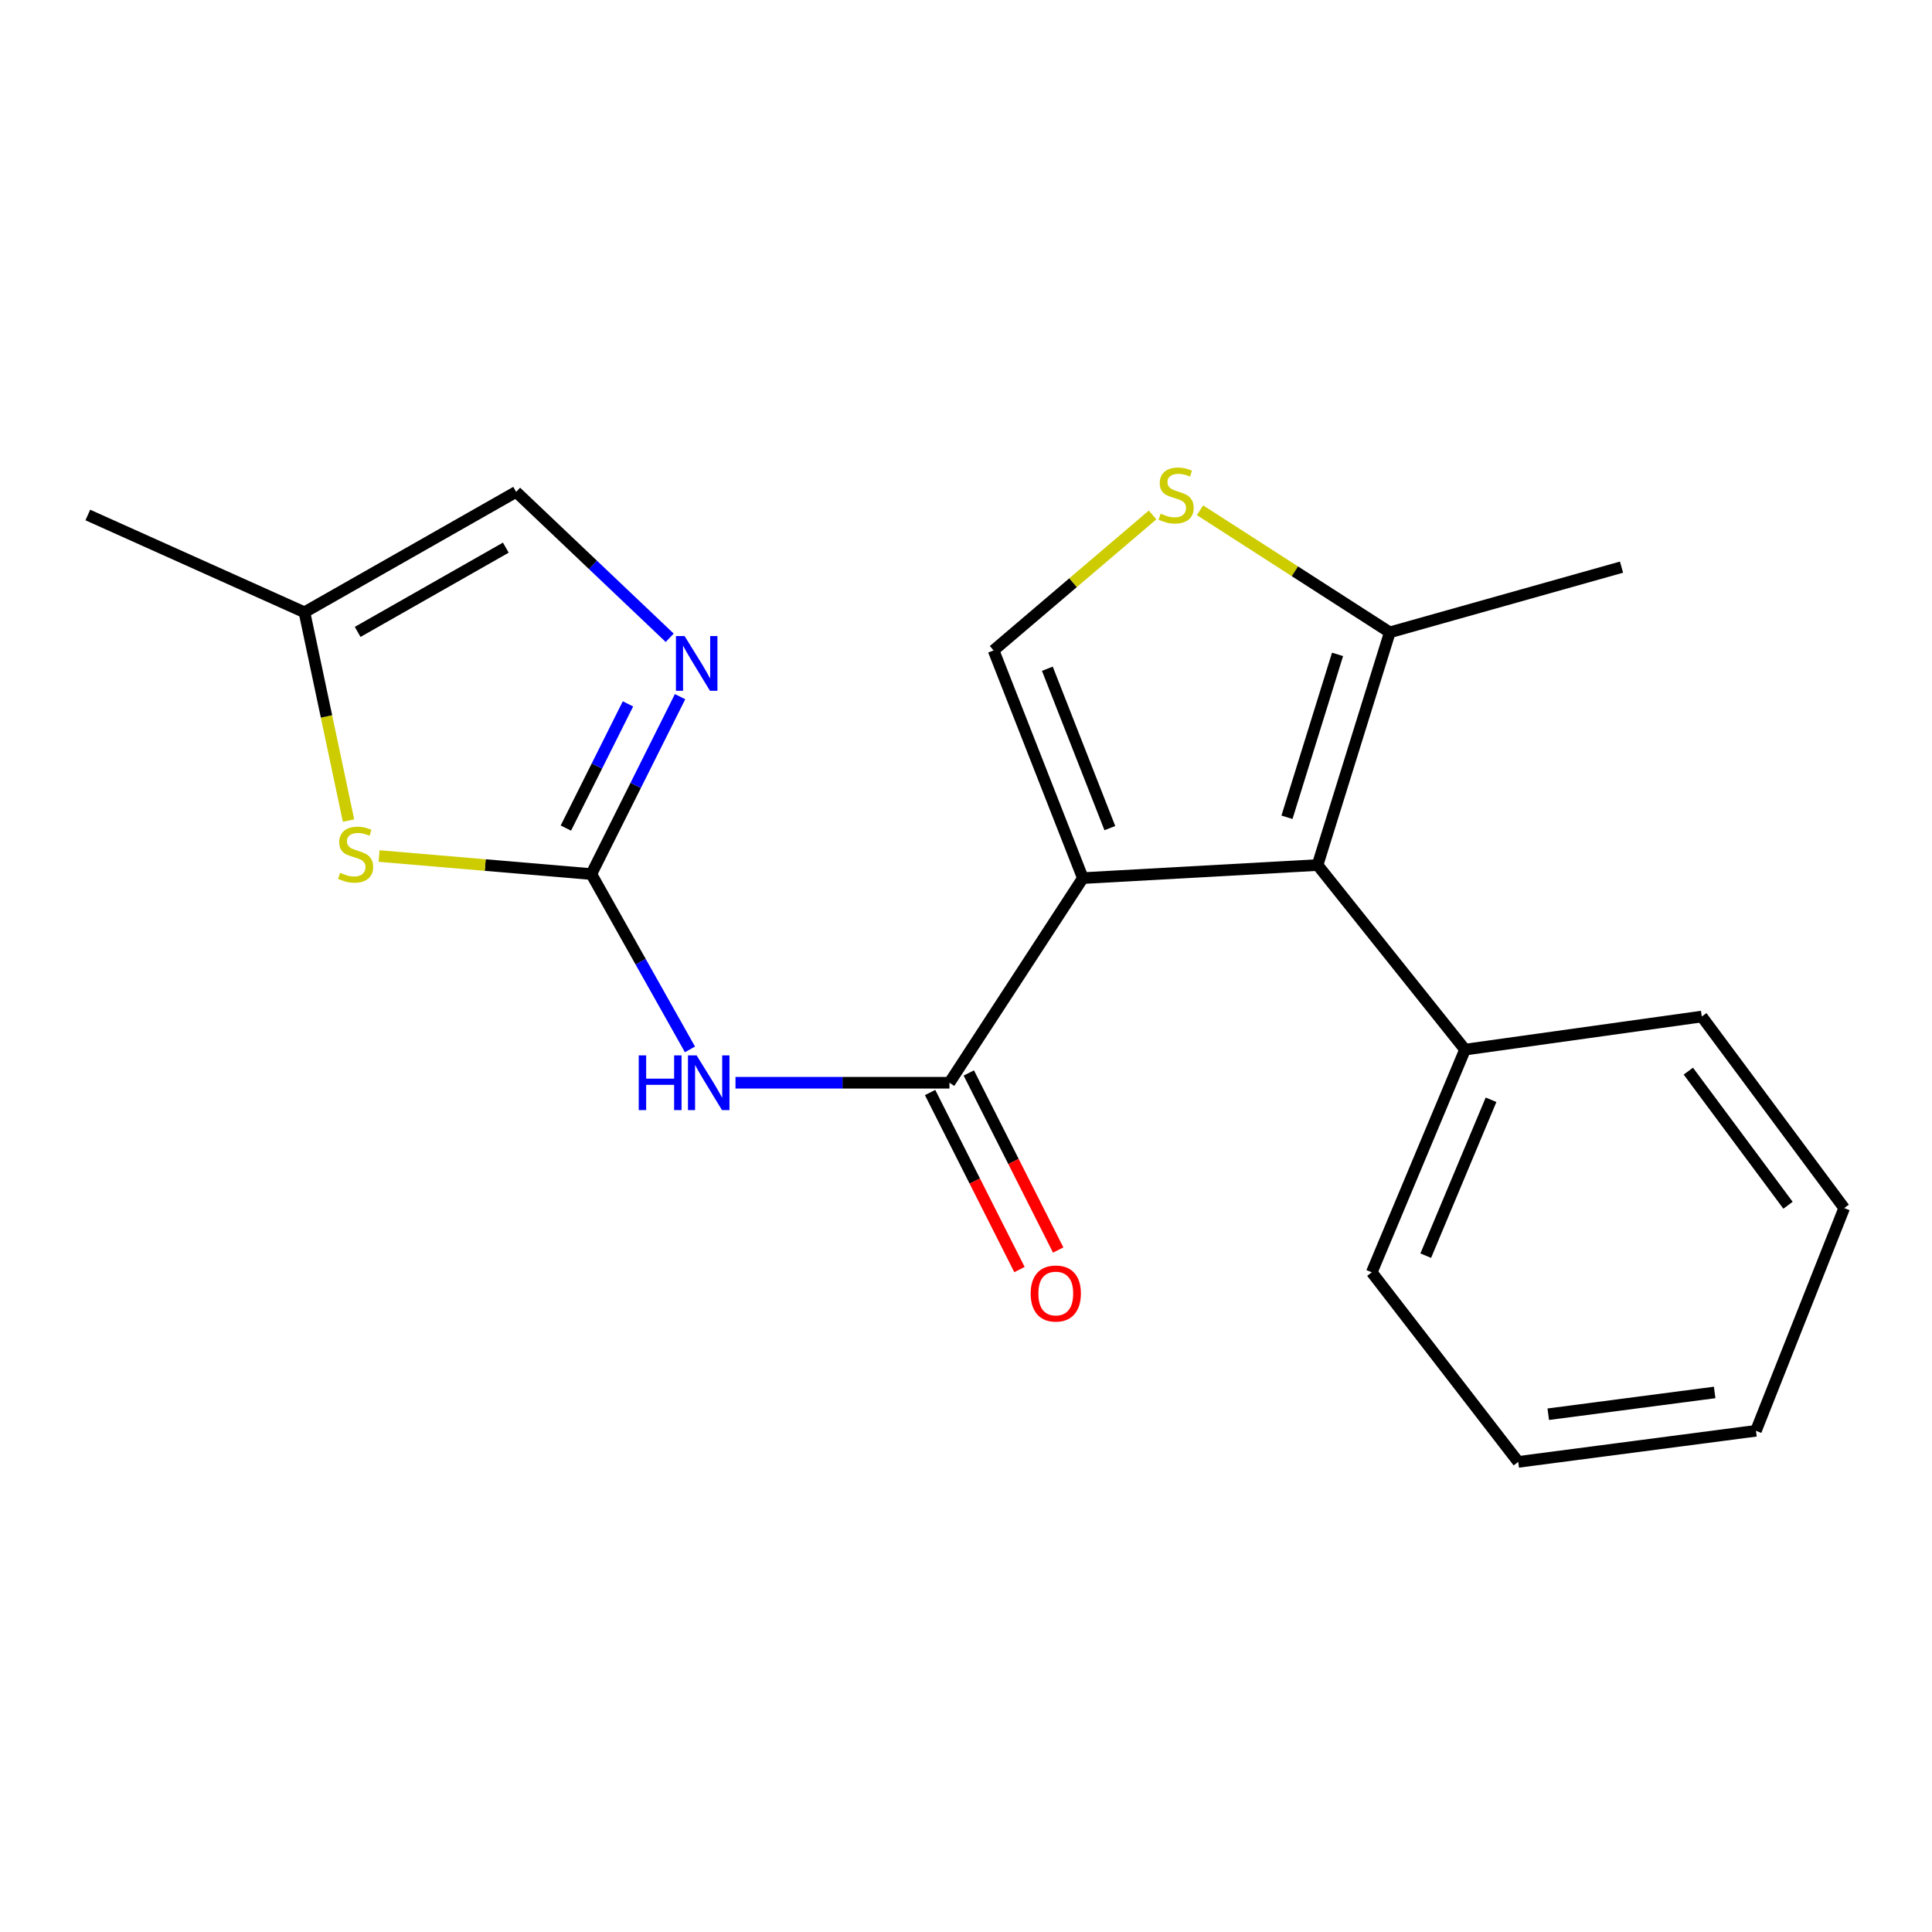 <?xml version='1.0' encoding='iso-8859-1'?>
<svg version='1.1' baseProfile='full'
              xmlns='http://www.w3.org/2000/svg'
                      xmlns:rdkit='http://www.rdkit.org/xml'
                      xmlns:xlink='http://www.w3.org/1999/xlink'
                  xml:space='preserve'
width='1000px' height='1000px' viewBox='0 0 1000 1000'>
<!-- END OF HEADER -->
<rect style='opacity:1.0;fill:#FFFFFF;stroke:none' width='1000' height='1000' x='0' y='0'> </rect>
<path class='bond-0' d='M 560.486,454.506 L 491.432,560.426' style='fill:none;fill-rule:evenodd;stroke:#000000;stroke-width:6px;stroke-linecap:butt;stroke-linejoin:miter;stroke-opacity:1' />
<path class='bond-2' d='M 560.486,454.506 L 681.97,447.746' style='fill:none;fill-rule:evenodd;stroke:#000000;stroke-width:6px;stroke-linecap:butt;stroke-linejoin:miter;stroke-opacity:1' />
<path class='bond-4' d='M 560.486,454.506 L 514.28,336.651' style='fill:none;fill-rule:evenodd;stroke:#000000;stroke-width:6px;stroke-linecap:butt;stroke-linejoin:miter;stroke-opacity:1' />
<path class='bond-4' d='M 574.455,428.634 L 542.11,346.135' style='fill:none;fill-rule:evenodd;stroke:#000000;stroke-width:6px;stroke-linecap:butt;stroke-linejoin:miter;stroke-opacity:1' />
<path class='bond-3' d='M 491.432,560.426 L 436.059,560.426' style='fill:none;fill-rule:evenodd;stroke:#000000;stroke-width:6px;stroke-linecap:butt;stroke-linejoin:miter;stroke-opacity:1' />
<path class='bond-3' d='M 436.059,560.426 L 380.685,560.426' style='fill:none;fill-rule:evenodd;stroke:#0000FF;stroke-width:6px;stroke-linecap:butt;stroke-linejoin:miter;stroke-opacity:1' />
<path class='bond-11' d='M 481.412,565.484 L 504.545,611.304' style='fill:none;fill-rule:evenodd;stroke:#000000;stroke-width:6px;stroke-linecap:butt;stroke-linejoin:miter;stroke-opacity:1' />
<path class='bond-11' d='M 504.545,611.304 L 527.678,657.124' style='fill:none;fill-rule:evenodd;stroke:#FF0000;stroke-width:6px;stroke-linecap:butt;stroke-linejoin:miter;stroke-opacity:1' />
<path class='bond-11' d='M 501.452,555.367 L 524.585,601.187' style='fill:none;fill-rule:evenodd;stroke:#000000;stroke-width:6px;stroke-linecap:butt;stroke-linejoin:miter;stroke-opacity:1' />
<path class='bond-11' d='M 524.585,601.187 L 547.717,647.007' style='fill:none;fill-rule:evenodd;stroke:#FF0000;stroke-width:6px;stroke-linecap:butt;stroke-linejoin:miter;stroke-opacity:1' />
<path class='bond-1' d='M 306.082,452.423 L 331.603,497.795' style='fill:none;fill-rule:evenodd;stroke:#000000;stroke-width:6px;stroke-linecap:butt;stroke-linejoin:miter;stroke-opacity:1' />
<path class='bond-1' d='M 331.603,497.795 L 357.123,543.168' style='fill:none;fill-rule:evenodd;stroke:#0000FF;stroke-width:6px;stroke-linecap:butt;stroke-linejoin:miter;stroke-opacity:1' />
<path class='bond-5' d='M 306.082,452.423 L 329.042,406.508' style='fill:none;fill-rule:evenodd;stroke:#000000;stroke-width:6px;stroke-linecap:butt;stroke-linejoin:miter;stroke-opacity:1' />
<path class='bond-5' d='M 329.042,406.508 L 352.002,360.593' style='fill:none;fill-rule:evenodd;stroke:#0000FF;stroke-width:6px;stroke-linecap:butt;stroke-linejoin:miter;stroke-opacity:1' />
<path class='bond-5' d='M 292.892,428.609 L 308.964,396.468' style='fill:none;fill-rule:evenodd;stroke:#000000;stroke-width:6px;stroke-linecap:butt;stroke-linejoin:miter;stroke-opacity:1' />
<path class='bond-5' d='M 308.964,396.468 L 325.036,364.328' style='fill:none;fill-rule:evenodd;stroke:#0000FF;stroke-width:6px;stroke-linecap:butt;stroke-linejoin:miter;stroke-opacity:1' />
<path class='bond-7' d='M 306.082,452.423 L 251.143,447.751' style='fill:none;fill-rule:evenodd;stroke:#000000;stroke-width:6px;stroke-linecap:butt;stroke-linejoin:miter;stroke-opacity:1' />
<path class='bond-7' d='M 251.143,447.751 L 196.203,443.079' style='fill:none;fill-rule:evenodd;stroke:#CCCC00;stroke-width:6px;stroke-linecap:butt;stroke-linejoin:miter;stroke-opacity:1' />
<path class='bond-8' d='M 681.97,447.746 L 719.36,327.298' style='fill:none;fill-rule:evenodd;stroke:#000000;stroke-width:6px;stroke-linecap:butt;stroke-linejoin:miter;stroke-opacity:1' />
<path class='bond-8' d='M 666.139,423.024 L 692.312,338.71' style='fill:none;fill-rule:evenodd;stroke:#000000;stroke-width:6px;stroke-linecap:butt;stroke-linejoin:miter;stroke-opacity:1' />
<path class='bond-12' d='M 681.97,447.746 L 758.295,543.277' style='fill:none;fill-rule:evenodd;stroke:#000000;stroke-width:6px;stroke-linecap:butt;stroke-linejoin:miter;stroke-opacity:1' />
<path class='bond-6' d='M 514.28,336.651 L 555.43,301.595' style='fill:none;fill-rule:evenodd;stroke:#000000;stroke-width:6px;stroke-linecap:butt;stroke-linejoin:miter;stroke-opacity:1' />
<path class='bond-6' d='M 555.43,301.595 L 596.58,266.539' style='fill:none;fill-rule:evenodd;stroke:#CCCC00;stroke-width:6px;stroke-linecap:butt;stroke-linejoin:miter;stroke-opacity:1' />
<path class='bond-9' d='M 346.644,330.122 L 306.895,292.362' style='fill:none;fill-rule:evenodd;stroke:#0000FF;stroke-width:6px;stroke-linecap:butt;stroke-linejoin:miter;stroke-opacity:1' />
<path class='bond-9' d='M 306.895,292.362 L 267.146,254.602' style='fill:none;fill-rule:evenodd;stroke:#000000;stroke-width:6px;stroke-linecap:butt;stroke-linejoin:miter;stroke-opacity:1' />
<path class='bond-20' d='M 621.131,264.116 L 670.245,295.707' style='fill:none;fill-rule:evenodd;stroke:#CCCC00;stroke-width:6px;stroke-linecap:butt;stroke-linejoin:miter;stroke-opacity:1' />
<path class='bond-20' d='M 670.245,295.707 L 719.36,327.298' style='fill:none;fill-rule:evenodd;stroke:#000000;stroke-width:6px;stroke-linecap:butt;stroke-linejoin:miter;stroke-opacity:1' />
<path class='bond-10' d='M 180.398,424.729 L 168.991,370.819' style='fill:none;fill-rule:evenodd;stroke:#CCCC00;stroke-width:6px;stroke-linecap:butt;stroke-linejoin:miter;stroke-opacity:1' />
<path class='bond-10' d='M 168.991,370.819 L 157.585,316.909' style='fill:none;fill-rule:evenodd;stroke:#000000;stroke-width:6px;stroke-linecap:butt;stroke-linejoin:miter;stroke-opacity:1' />
<path class='bond-13' d='M 719.36,327.298 L 839.297,293.55' style='fill:none;fill-rule:evenodd;stroke:#000000;stroke-width:6px;stroke-linecap:butt;stroke-linejoin:miter;stroke-opacity:1' />
<path class='bond-22' d='M 267.146,254.602 L 157.585,316.909' style='fill:none;fill-rule:evenodd;stroke:#000000;stroke-width:6px;stroke-linecap:butt;stroke-linejoin:miter;stroke-opacity:1' />
<path class='bond-22' d='M 261.809,283.462 L 185.117,327.077' style='fill:none;fill-rule:evenodd;stroke:#000000;stroke-width:6px;stroke-linecap:butt;stroke-linejoin:miter;stroke-opacity:1' />
<path class='bond-14' d='M 157.585,316.909 L 45.455,266.562' style='fill:none;fill-rule:evenodd;stroke:#000000;stroke-width:6px;stroke-linecap:butt;stroke-linejoin:miter;stroke-opacity:1' />
<path class='bond-15' d='M 758.295,543.277 L 710.019,658.551' style='fill:none;fill-rule:evenodd;stroke:#000000;stroke-width:6px;stroke-linecap:butt;stroke-linejoin:miter;stroke-opacity:1' />
<path class='bond-15' d='M 771.76,569.24 L 737.966,649.931' style='fill:none;fill-rule:evenodd;stroke:#000000;stroke-width:6px;stroke-linecap:butt;stroke-linejoin:miter;stroke-opacity:1' />
<path class='bond-16' d='M 758.295,543.277 L 880.839,526.154' style='fill:none;fill-rule:evenodd;stroke:#000000;stroke-width:6px;stroke-linecap:butt;stroke-linejoin:miter;stroke-opacity:1' />
<path class='bond-18' d='M 710.019,658.551 L 785.832,756.676' style='fill:none;fill-rule:evenodd;stroke:#000000;stroke-width:6px;stroke-linecap:butt;stroke-linejoin:miter;stroke-opacity:1' />
<path class='bond-17' d='M 880.839,526.154 L 954.545,625.314' style='fill:none;fill-rule:evenodd;stroke:#000000;stroke-width:6px;stroke-linecap:butt;stroke-linejoin:miter;stroke-opacity:1' />
<path class='bond-17' d='M 873.879,554.42 L 925.473,623.832' style='fill:none;fill-rule:evenodd;stroke:#000000;stroke-width:6px;stroke-linecap:butt;stroke-linejoin:miter;stroke-opacity:1' />
<path class='bond-19' d='M 954.545,625.314 L 908.875,740.575' style='fill:none;fill-rule:evenodd;stroke:#000000;stroke-width:6px;stroke-linecap:butt;stroke-linejoin:miter;stroke-opacity:1' />
<path class='bond-21' d='M 785.832,756.676 L 908.875,740.575' style='fill:none;fill-rule:evenodd;stroke:#000000;stroke-width:6px;stroke-linecap:butt;stroke-linejoin:miter;stroke-opacity:1' />
<path class='bond-21' d='M 801.376,732.002 L 887.506,720.731' style='fill:none;fill-rule:evenodd;stroke:#000000;stroke-width:6px;stroke-linecap:butt;stroke-linejoin:miter;stroke-opacity:1' />
<path  class='atom-4' d='M 330.61 546.266
L 334.45 546.266
L 334.45 558.306
L 348.93 558.306
L 348.93 546.266
L 352.77 546.266
L 352.77 574.586
L 348.93 574.586
L 348.93 561.506
L 334.45 561.506
L 334.45 574.586
L 330.61 574.586
L 330.61 546.266
' fill='#0000FF'/>
<path  class='atom-4' d='M 360.57 546.266
L 369.85 561.266
Q 370.77 562.746, 372.25 565.426
Q 373.73 568.106, 373.81 568.266
L 373.81 546.266
L 377.57 546.266
L 377.57 574.586
L 373.69 574.586
L 363.73 558.186
Q 362.57 556.266, 361.33 554.066
Q 360.13 551.866, 359.77 551.186
L 359.77 574.586
L 356.09 574.586
L 356.09 546.266
L 360.57 546.266
' fill='#0000FF'/>
<path  class='atom-6' d='M 354.347 329.226
L 363.627 344.226
Q 364.547 345.706, 366.027 348.386
Q 367.507 351.066, 367.587 351.226
L 367.587 329.226
L 371.347 329.226
L 371.347 357.546
L 367.467 357.546
L 357.507 341.146
Q 356.347 339.226, 355.107 337.026
Q 353.907 334.826, 353.547 334.146
L 353.547 357.546
L 349.867 357.546
L 349.867 329.226
L 354.347 329.226
' fill='#0000FF'/>
<path  class='atom-7' d='M 600.763 265.881
Q 601.083 266.001, 602.403 266.561
Q 603.723 267.121, 605.163 267.481
Q 606.643 267.801, 608.083 267.801
Q 610.763 267.801, 612.323 266.521
Q 613.883 265.201, 613.883 262.921
Q 613.883 261.361, 613.083 260.401
Q 612.323 259.441, 611.123 258.921
Q 609.923 258.401, 607.923 257.801
Q 605.403 257.041, 603.883 256.321
Q 602.403 255.601, 601.323 254.081
Q 600.283 252.561, 600.283 250.001
Q 600.283 246.441, 602.683 244.241
Q 605.123 242.041, 609.923 242.041
Q 613.203 242.041, 616.923 243.601
L 616.003 246.681
Q 612.603 245.281, 610.043 245.281
Q 607.283 245.281, 605.763 246.441
Q 604.243 247.561, 604.283 249.521
Q 604.283 251.041, 605.043 251.961
Q 605.843 252.881, 606.963 253.401
Q 608.123 253.921, 610.043 254.521
Q 612.603 255.321, 614.123 256.121
Q 615.643 256.921, 616.723 258.561
Q 617.843 260.161, 617.843 262.921
Q 617.843 266.841, 615.203 268.961
Q 612.603 271.041, 608.243 271.041
Q 605.723 271.041, 603.803 270.481
Q 601.923 269.961, 599.683 269.041
L 600.763 265.881
' fill='#CCCC00'/>
<path  class='atom-8' d='M 176.062 451.767
Q 176.382 451.887, 177.702 452.447
Q 179.022 453.007, 180.462 453.367
Q 181.942 453.687, 183.382 453.687
Q 186.062 453.687, 187.622 452.407
Q 189.182 451.087, 189.182 448.807
Q 189.182 447.247, 188.382 446.287
Q 187.622 445.327, 186.422 444.807
Q 185.222 444.287, 183.222 443.687
Q 180.702 442.927, 179.182 442.207
Q 177.702 441.487, 176.622 439.967
Q 175.582 438.447, 175.582 435.887
Q 175.582 432.327, 177.982 430.127
Q 180.422 427.927, 185.222 427.927
Q 188.502 427.927, 192.222 429.487
L 191.302 432.567
Q 187.902 431.167, 185.342 431.167
Q 182.582 431.167, 181.062 432.327
Q 179.542 433.447, 179.582 435.407
Q 179.582 436.927, 180.342 437.847
Q 181.142 438.767, 182.262 439.287
Q 183.422 439.807, 185.342 440.407
Q 187.902 441.207, 189.422 442.007
Q 190.942 442.807, 192.022 444.447
Q 193.142 446.047, 193.142 448.807
Q 193.142 452.727, 190.502 454.847
Q 187.902 456.927, 183.542 456.927
Q 181.022 456.927, 179.102 456.367
Q 177.222 455.847, 174.982 454.927
L 176.062 451.767
' fill='#CCCC00'/>
<path  class='atom-12' d='M 533.468 669.518
Q 533.468 662.718, 536.828 658.918
Q 540.188 655.118, 546.468 655.118
Q 552.748 655.118, 556.108 658.918
Q 559.468 662.718, 559.468 669.518
Q 559.468 676.398, 556.068 680.318
Q 552.668 684.198, 546.468 684.198
Q 540.228 684.198, 536.828 680.318
Q 533.468 676.438, 533.468 669.518
M 546.468 680.998
Q 550.788 680.998, 553.108 678.118
Q 555.468 675.198, 555.468 669.518
Q 555.468 663.958, 553.108 661.158
Q 550.788 658.318, 546.468 658.318
Q 542.148 658.318, 539.788 661.118
Q 537.468 663.918, 537.468 669.518
Q 537.468 675.238, 539.788 678.118
Q 542.148 680.998, 546.468 680.998
' fill='#FF0000'/>
</svg>
